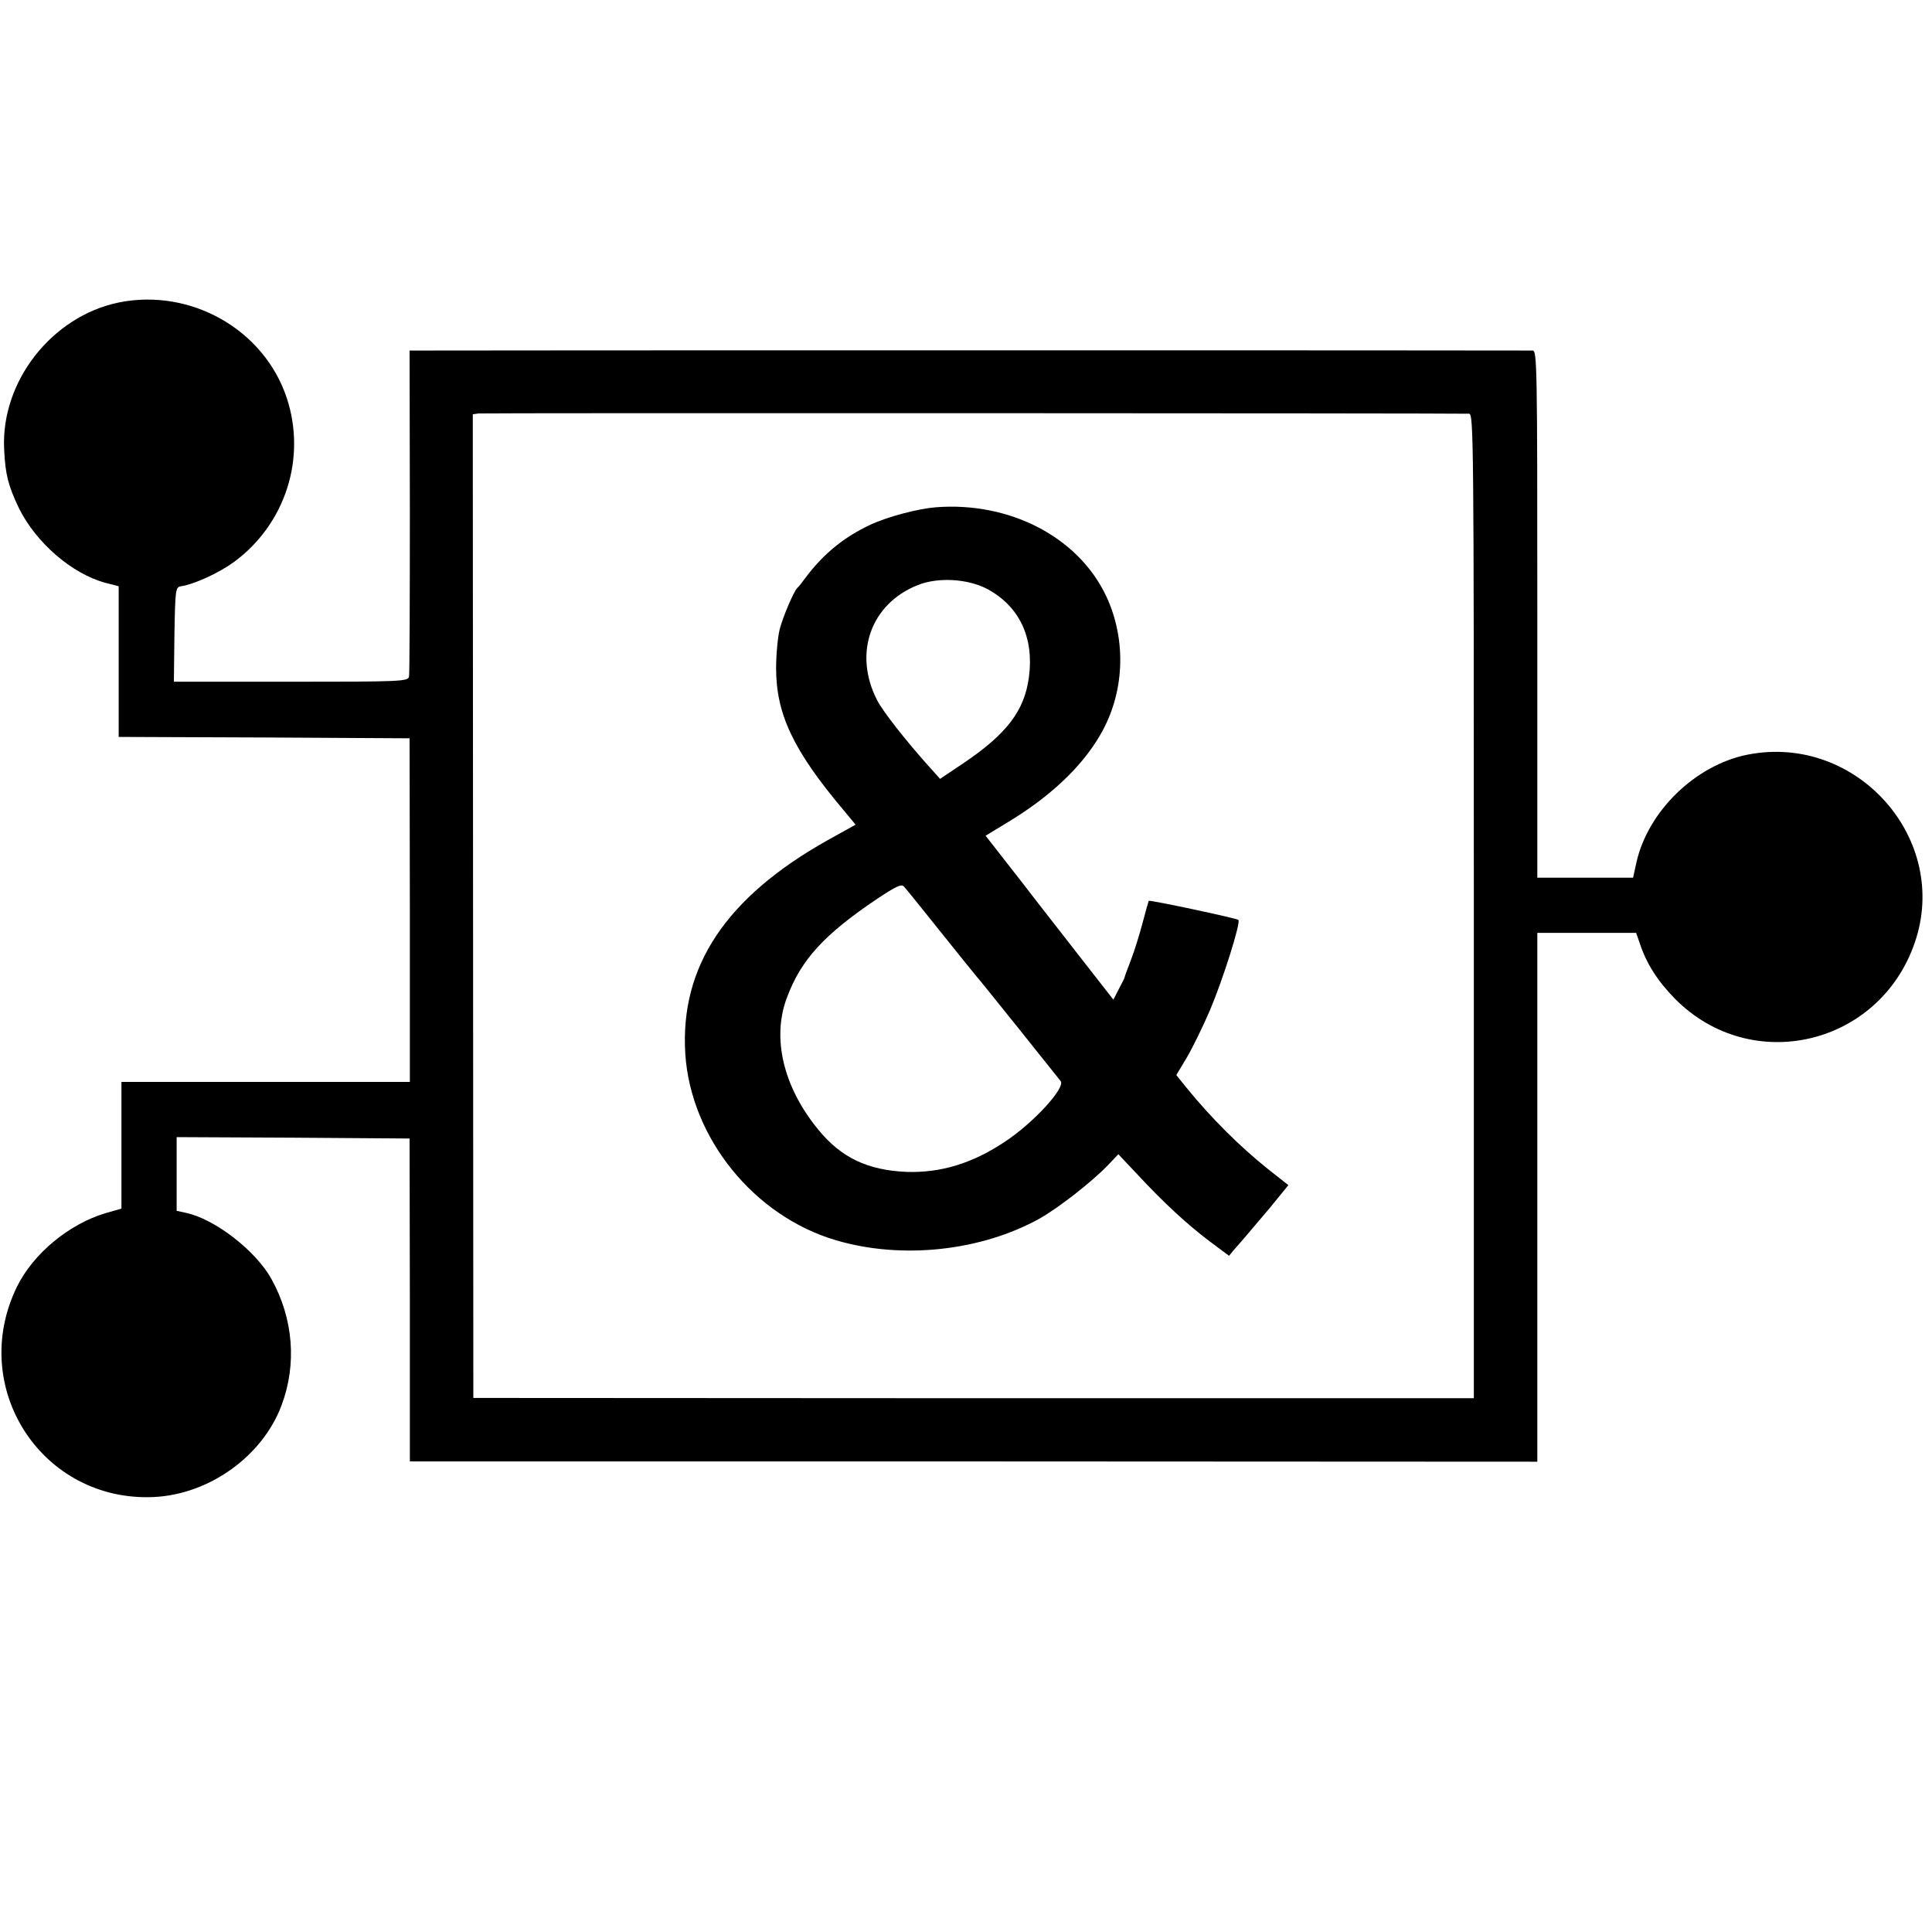 <?xml version="1.0" standalone="no"?>
<!DOCTYPE svg PUBLIC "-//W3C//DTD SVG 20010904//EN"
 "http://www.w3.org/TR/2001/REC-SVG-20010904/DTD/svg10.dtd">
<svg version="1.0" xmlns="http://www.w3.org/2000/svg"
 width="700pt" height="700pt" viewBox="0 0 700 700"
 preserveAspectRatio="xMidYMid meet">
<g transform="translate(0,700) scale(0.1,-0.1)"
fill="#000000" stroke="none">
<path d="M430 5904 c-242 -50 -427 -286 -415 -531 4 -92 15 -133 53 -213 62
-126 192 -239 315 -272 l47 -12 0 -273 0 -273 527 -2 527 -3 1 -622 0 -623
-522 0 -523 0 0 -229 0 -230 -56 -16 c-133 -39 -264 -147 -323 -268 -178 -366
92 -780 497 -761 201 10 393 148 462 332 56 149 43 314 -36 457 -57 104 -208
220 -312 241 l-32 7 0 133 0 134 422 -2 422 -3 1 -585 0 -585 2043 0 2042 -1
0 958 0 958 179 0 179 0 13 -37 c24 -74 65 -138 129 -203 276 -277 738 -169
867 203 131 376 -209 760 -604 683 -189 -37 -362 -204 -404 -391 l-12 -55
-174 0 -173 0 0 955 c0 903 -1 955 -17 955 -20 1 -3963 1 -4029 0 l-40 0 1
-582 c0 -321 -1 -591 -3 -600 -4 -17 -33 -18 -428 -18 l-424 0 2 172 c3 167 4
171 25 174 49 8 136 48 191 88 186 137 263 376 191 594 -82 248 -348 399 -609
346z m4893 -403 c16 -1 17 -93 17 -1784 l0 -1783 -1812 0 -1813 1 -1 1782 -1
1782 21 3 c17 2 3530 1 3589 -1z"/>
<path d="M3390 5162 c-63 -5 -174 -34 -236 -63 -93 -43 -170 -105 -233 -189
-14 -19 -28 -37 -32 -40 -12 -11 -52 -103 -64 -150 -7 -28 -13 -91 -13 -141 0
-166 62 -298 245 -515 l43 -52 -101 -56 c-369 -207 -536 -458 -516 -775 20
-304 249 -588 547 -675 238 -70 524 -39 737 79 70 40 188 132 247 193 l38 40
67 -71 c100 -108 186 -186 263 -244 l71 -53 19 23 c11 12 29 33 41 47 12 14
52 61 89 105 l66 81 -71 56 c-104 83 -206 184 -299 298 l-36 45 39 65 c21 36
58 112 83 170 47 111 112 317 103 327 -7 6 -320 73 -325 69 -1 -2 -11 -37 -22
-79 -11 -42 -30 -103 -42 -134 -12 -32 -23 -60 -23 -63 0 -3 -10 -22 -21 -43
l-20 -39 -100 128 c-54 70 -159 203 -231 297 l-132 169 79 48 c153 92 268 200
335 315 90 152 98 345 23 505 -101 214 -349 343 -618 322z m189 -297 c115 -63
168 -176 149 -318 -16 -122 -80 -206 -237 -312 l-85 -57 -43 48 c-83 93 -164
196 -185 237 -87 169 -24 349 147 417 75 30 183 23 254 -15z m-168 -1245 c68
-85 126 -157 129 -160 5 -4 278 -345 303 -377 18 -24 -97 -150 -201 -219 -118
-79 -233 -114 -357 -110 -142 6 -238 52 -321 154 -126 154 -168 331 -113 477
51 138 136 230 328 359 68 45 87 54 96 44 7 -7 68 -83 136 -168z"/>
</g>
</svg>
